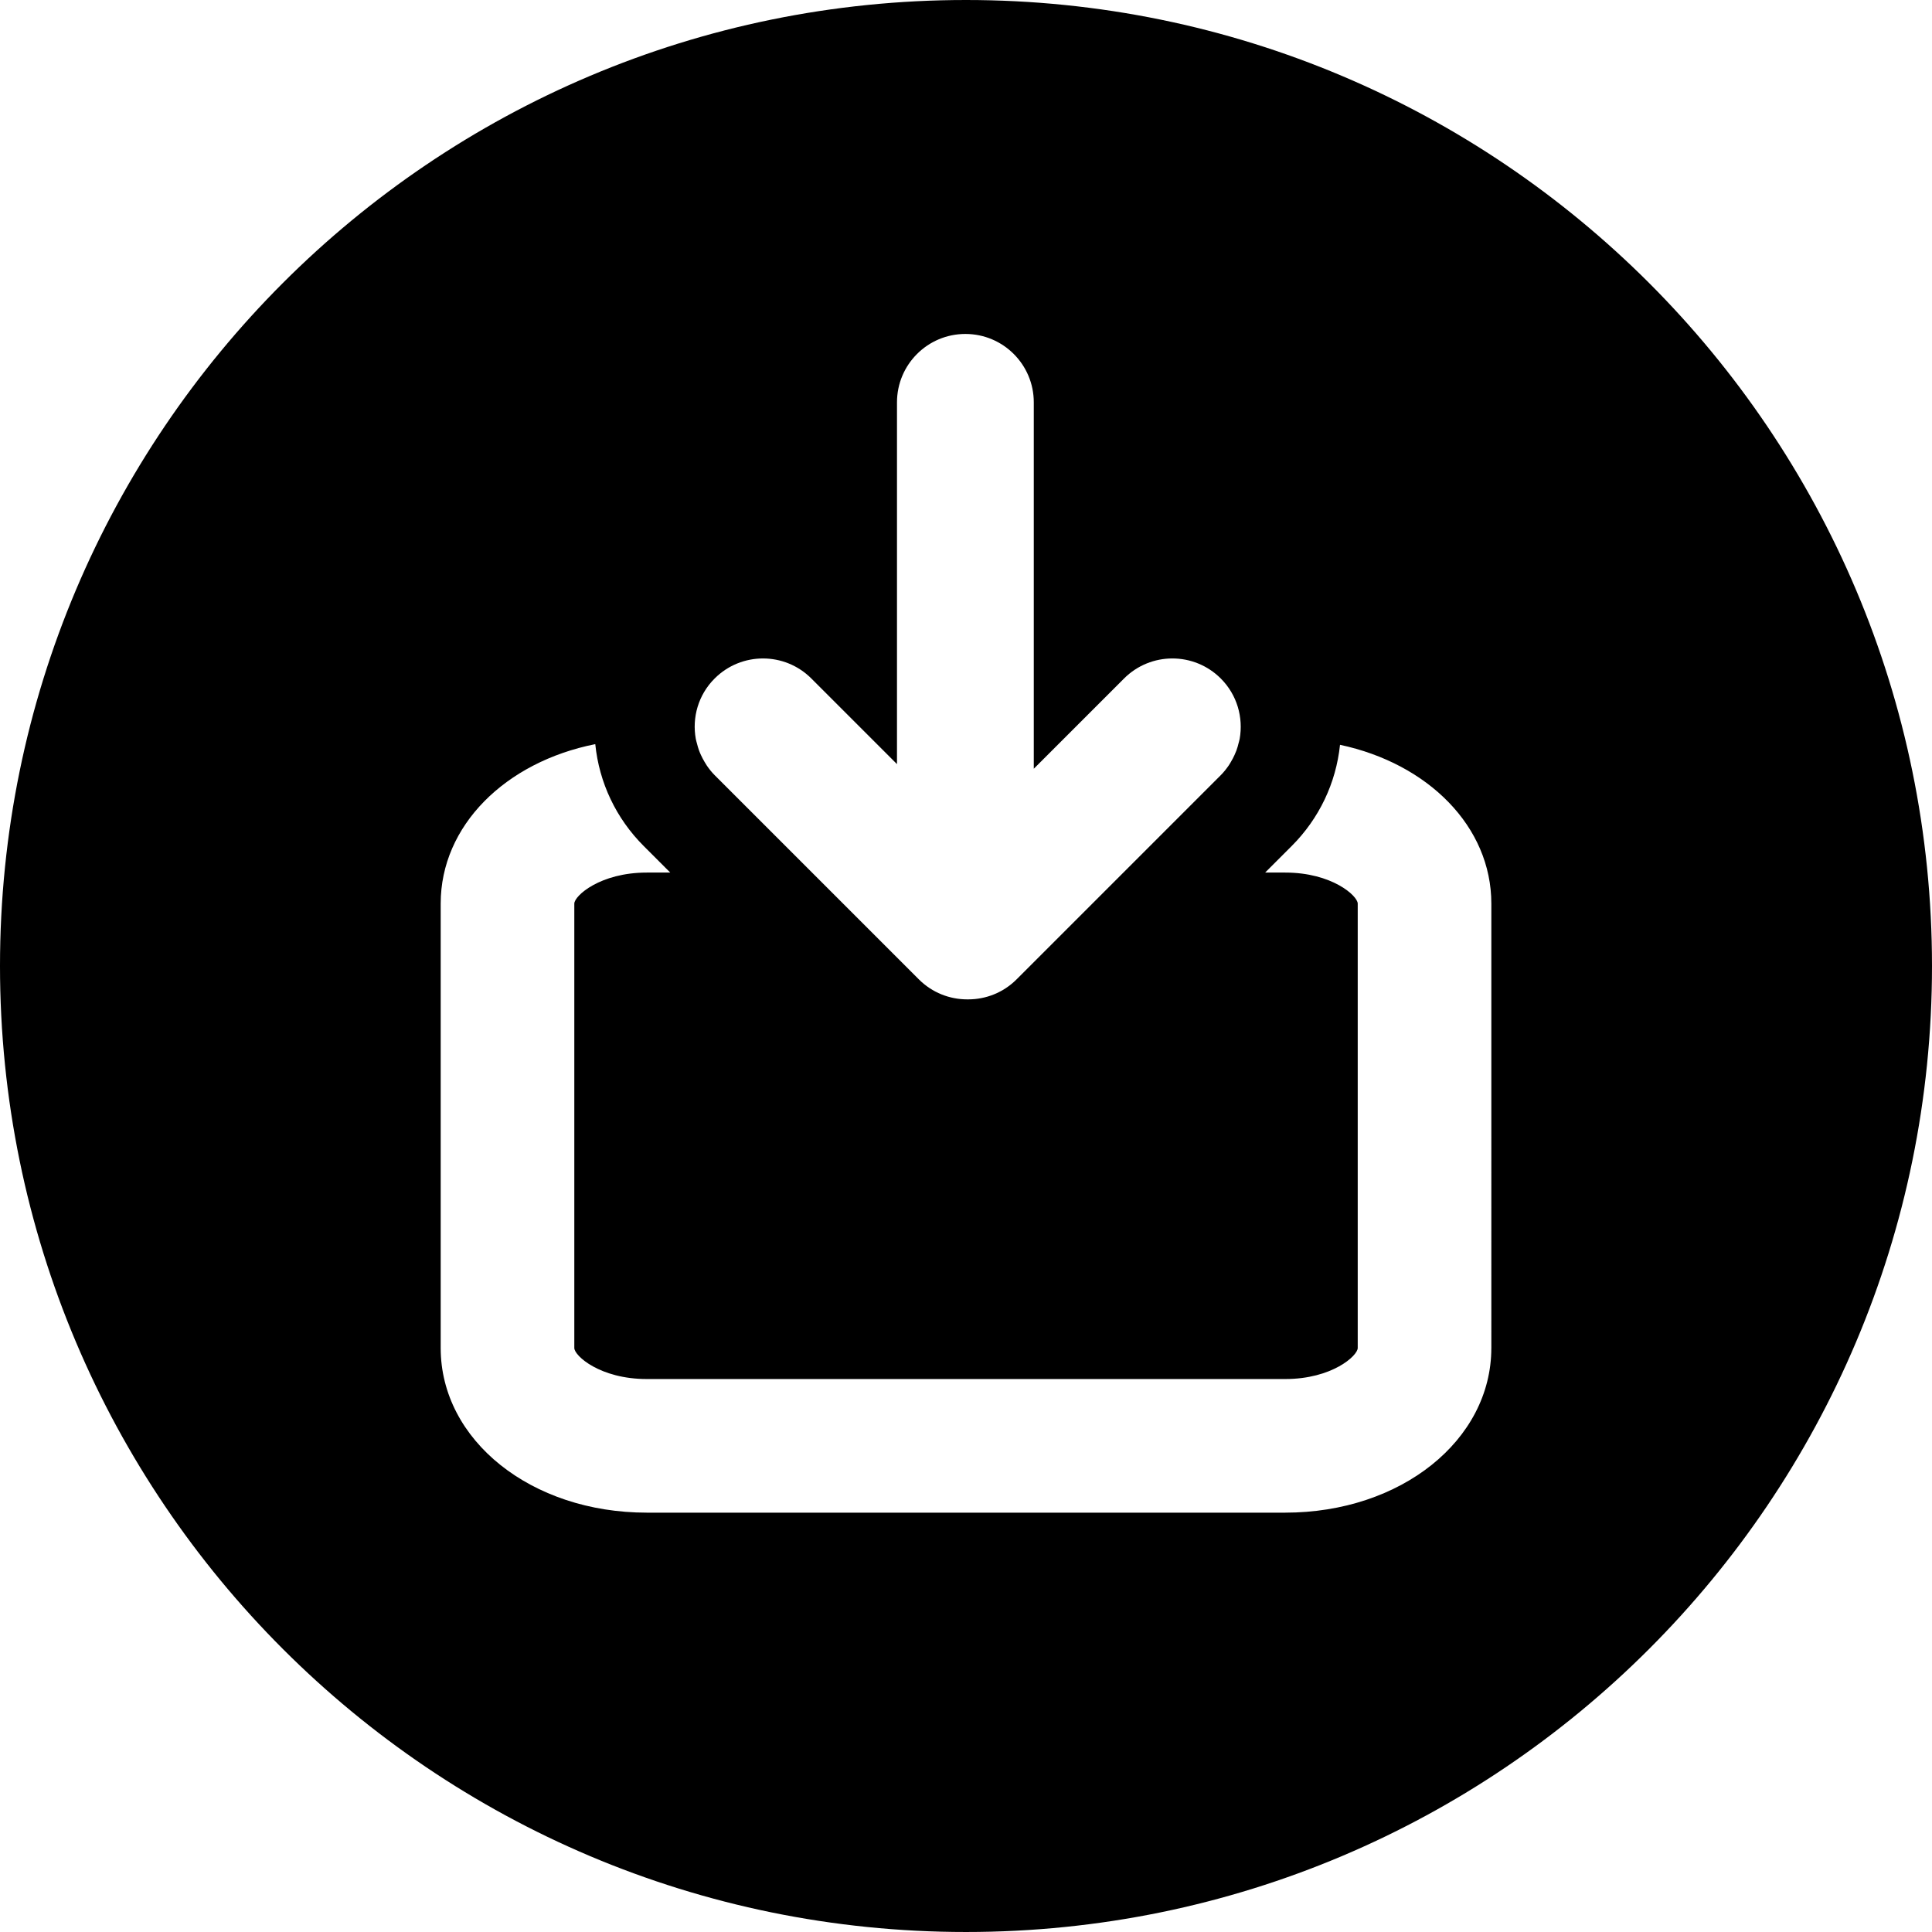 <?xml version="1.0" encoding="iso-8859-1"?>
<!-- Uploaded to: SVG Repo, www.svgrepo.com, Generator: SVG Repo Mixer Tools -->
<svg fill="#000000" height="800px" width="800px" version="1.1" id="Layer_1" xmlns="http://www.w3.org/2000/svg" xmlns:xlink="http://www.w3.org/1999/xlink" 
	 viewBox="0 0 299.998 299.998" xml:space="preserve">
<g>
	<g>
		<path d="M149.995,0C67.156,0,0,67.159,0,149.997c0,82.837,67.156,150,149.995,150s150.003-67.163,150.003-150
			C299.997,67.159,232.834,0,149.995,0z M110.967,105.357c2.075-2.075,4.793-3.112,7.511-3.112c2.718,0,5.434,1.037,7.508,3.112
			l13.297,13.295v-3.911V62.477c0-5.867,4.754-10.621,10.621-10.621s10.621,4.754,10.621,10.621v52.263v4.63l4.63-4.63l9.386-9.384
			c2.075-2.075,4.79-3.112,7.508-3.112s5.436,1.037,7.511,3.112c2.552,2.549,3.522,6.079,2.933,9.384
			c0,0.003-0.003,0.005-0.003,0.008c-0.044,0.239-0.119,0.469-0.179,0.703c-0.091,0.366-0.189,0.729-0.322,1.084
			c-0.088,0.239-0.189,0.472-0.296,0.705c-0.166,0.371-0.358,0.726-0.568,1.079c-0.112,0.187-0.215,0.373-0.34,0.552
			c-0.363,0.524-0.76,1.032-1.227,1.499l-15.115,15.115l-16.591,16.591c-2.077,2.075-4.793,3.105-7.508,3.105
			c-0.026,0-0.052,0-0.078,0s-0.054,0-0.078,0c-2.715,0-5.431-1.03-7.508-3.105l-16.591-16.591l-15.115-15.115
			c-0.467-0.467-0.864-0.973-1.222-1.496c-0.127-0.184-0.231-0.373-0.345-0.56c-0.207-0.35-0.397-0.703-0.563-1.069
			c-0.109-0.239-0.213-0.475-0.301-0.718c-0.127-0.348-0.223-0.7-0.314-1.056c-0.062-0.246-0.143-0.485-0.187-0.734
			C107.444,111.436,108.412,107.906,110.967,105.357z M231.574,209.315h-0.003c0,14.337-14.057,25.568-32.005,25.568h-99.132
			c-17.945,0-32.005-11.23-32.005-25.568V140.31c0-12.117,10.058-21.988,24.004-24.761c0.604,5.981,3.224,11.526,7.534,15.834
			l4.108,4.108h-3.641c-7.265,0-11.256,3.621-11.256,4.819v69.005c0,1.201,3.992,4.819,11.256,4.819h99.135
			c7.265,0,11.256-3.621,11.256-4.819V140.31c0-1.198-3.992-4.819-11.256-4.819h-3.12l4.111-4.111
			c4.282-4.279,6.894-9.786,7.516-15.727c13.681,2.913,23.498,12.69,23.498,24.66V209.315z"/>
	</g>
</g>
</svg>